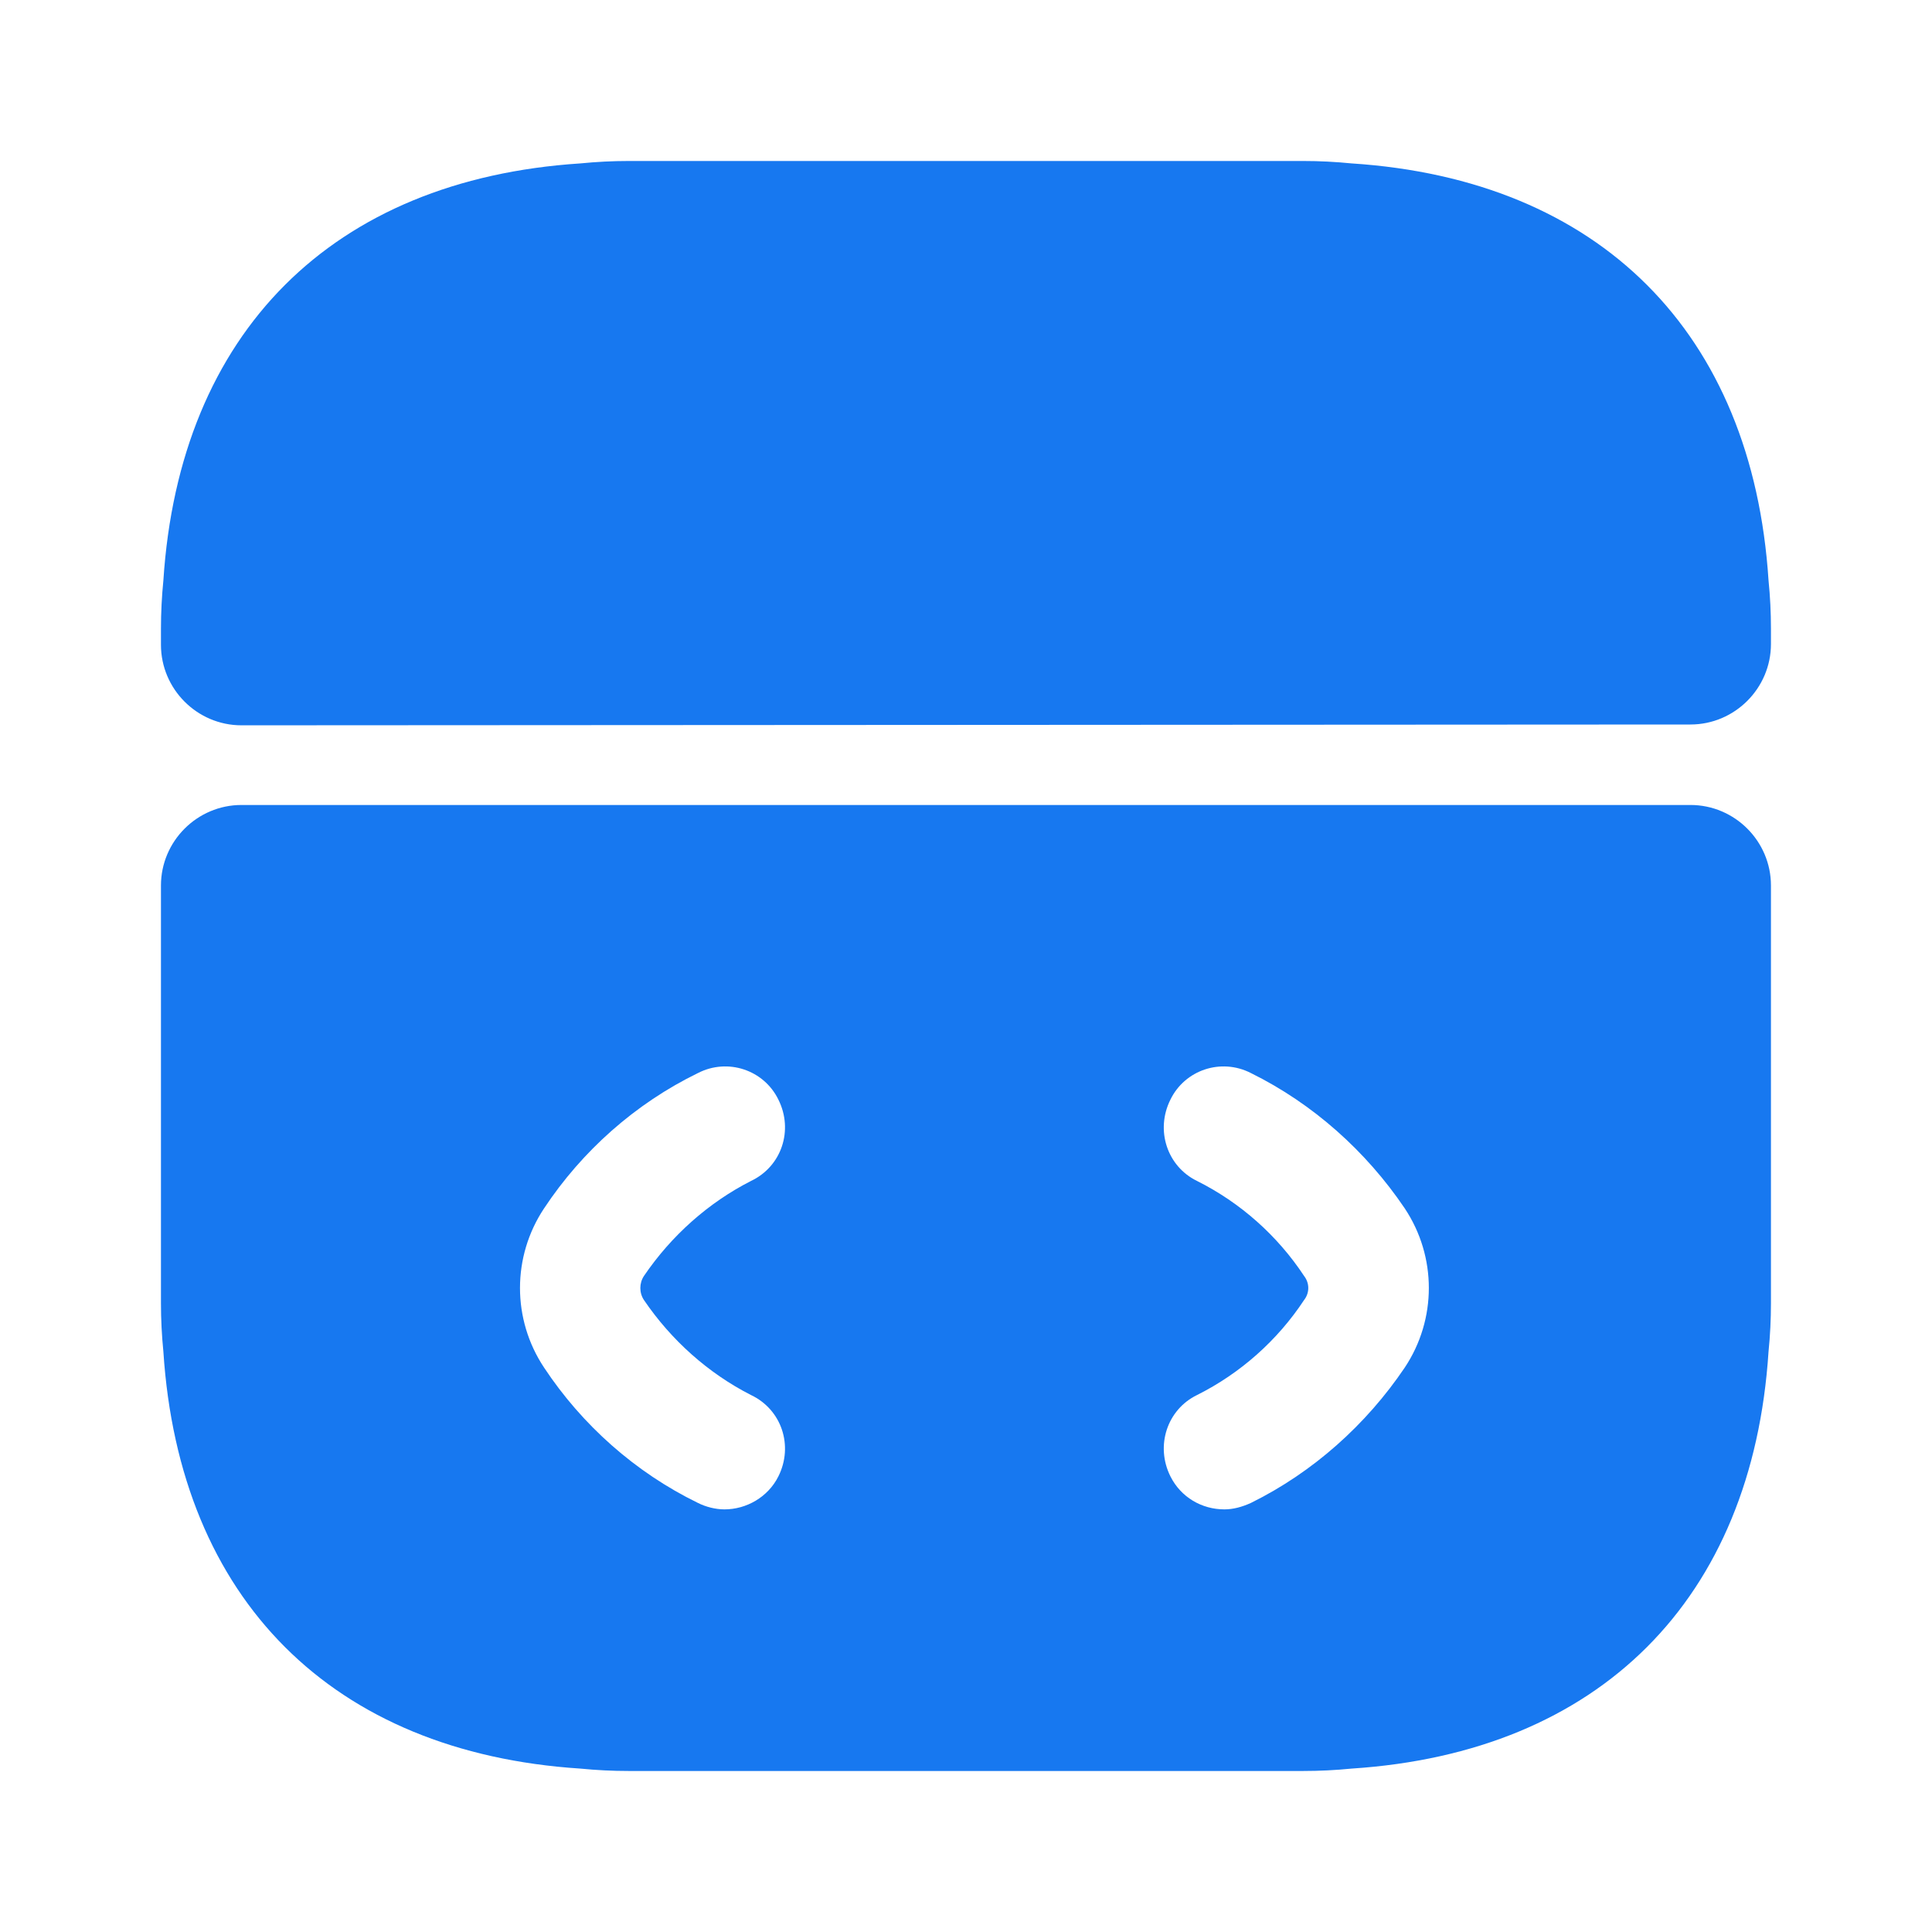 <svg width="64" height="64" viewBox="0 0 64 64" fill="none" xmlns="http://www.w3.org/2000/svg">
<path d="M55.999 26.666H7.999C6.532 26.666 5.332 27.866 5.332 29.333V43.173C5.332 43.706 5.359 44.24 5.412 44.773C5.945 52.986 11.012 58.053 19.225 58.587C19.759 58.64 20.292 58.666 20.825 58.666H43.172C43.705 58.666 44.239 58.64 44.772 58.587C52.985 58.053 58.052 52.986 58.585 44.773C58.639 44.24 58.665 43.706 58.665 43.173V29.333C58.665 27.866 57.465 26.666 55.999 26.666ZM21.332 43.066C22.239 44.4 23.465 45.493 24.879 46.213C25.892 46.693 26.292 47.893 25.785 48.907C25.439 49.6 24.719 50 23.999 50C23.705 50 23.385 49.92 23.119 49.786C21.039 48.773 19.279 47.2 18.025 45.306C16.959 43.706 16.959 41.627 18.025 40.026C19.279 38.133 21.039 36.56 23.119 35.547C24.105 35.04 25.305 35.44 25.785 36.426C26.292 37.44 25.892 38.64 24.879 39.12C23.465 39.84 22.239 40.933 21.332 42.267C21.172 42.507 21.172 42.827 21.332 43.066ZM46.532 45.306C45.252 47.2 43.492 48.773 41.439 49.786C41.145 49.92 40.852 50 40.559 50C39.812 50 39.119 49.6 38.772 48.907C38.265 47.893 38.665 46.693 39.652 46.213C41.092 45.493 42.319 44.4 43.199 43.066C43.385 42.827 43.385 42.507 43.199 42.267C42.319 40.933 41.092 39.84 39.652 39.12C38.665 38.64 38.265 37.44 38.772 36.426C39.252 35.44 40.452 35.04 41.439 35.547C43.492 36.56 45.252 38.133 46.532 40.026C47.599 41.627 47.599 43.706 46.532 45.306Z" fill="#1778F0"/>
<path d="M58.665 20.827V21.334C58.665 22.8 57.465 24 55.999 24L7.999 24.027C6.532 24.027 5.332 22.827 5.332 21.36V20.827C5.332 20.294 5.359 19.76 5.412 19.227C5.945 11.014 11.012 5.947 19.225 5.413C19.759 5.36 20.292 5.333 20.825 5.333H43.172C43.705 5.333 44.239 5.36 44.772 5.413C52.985 5.947 58.052 11.014 58.585 19.227C58.639 19.76 58.665 20.294 58.665 20.827Z" fill="#1778F0"/>
</svg>
